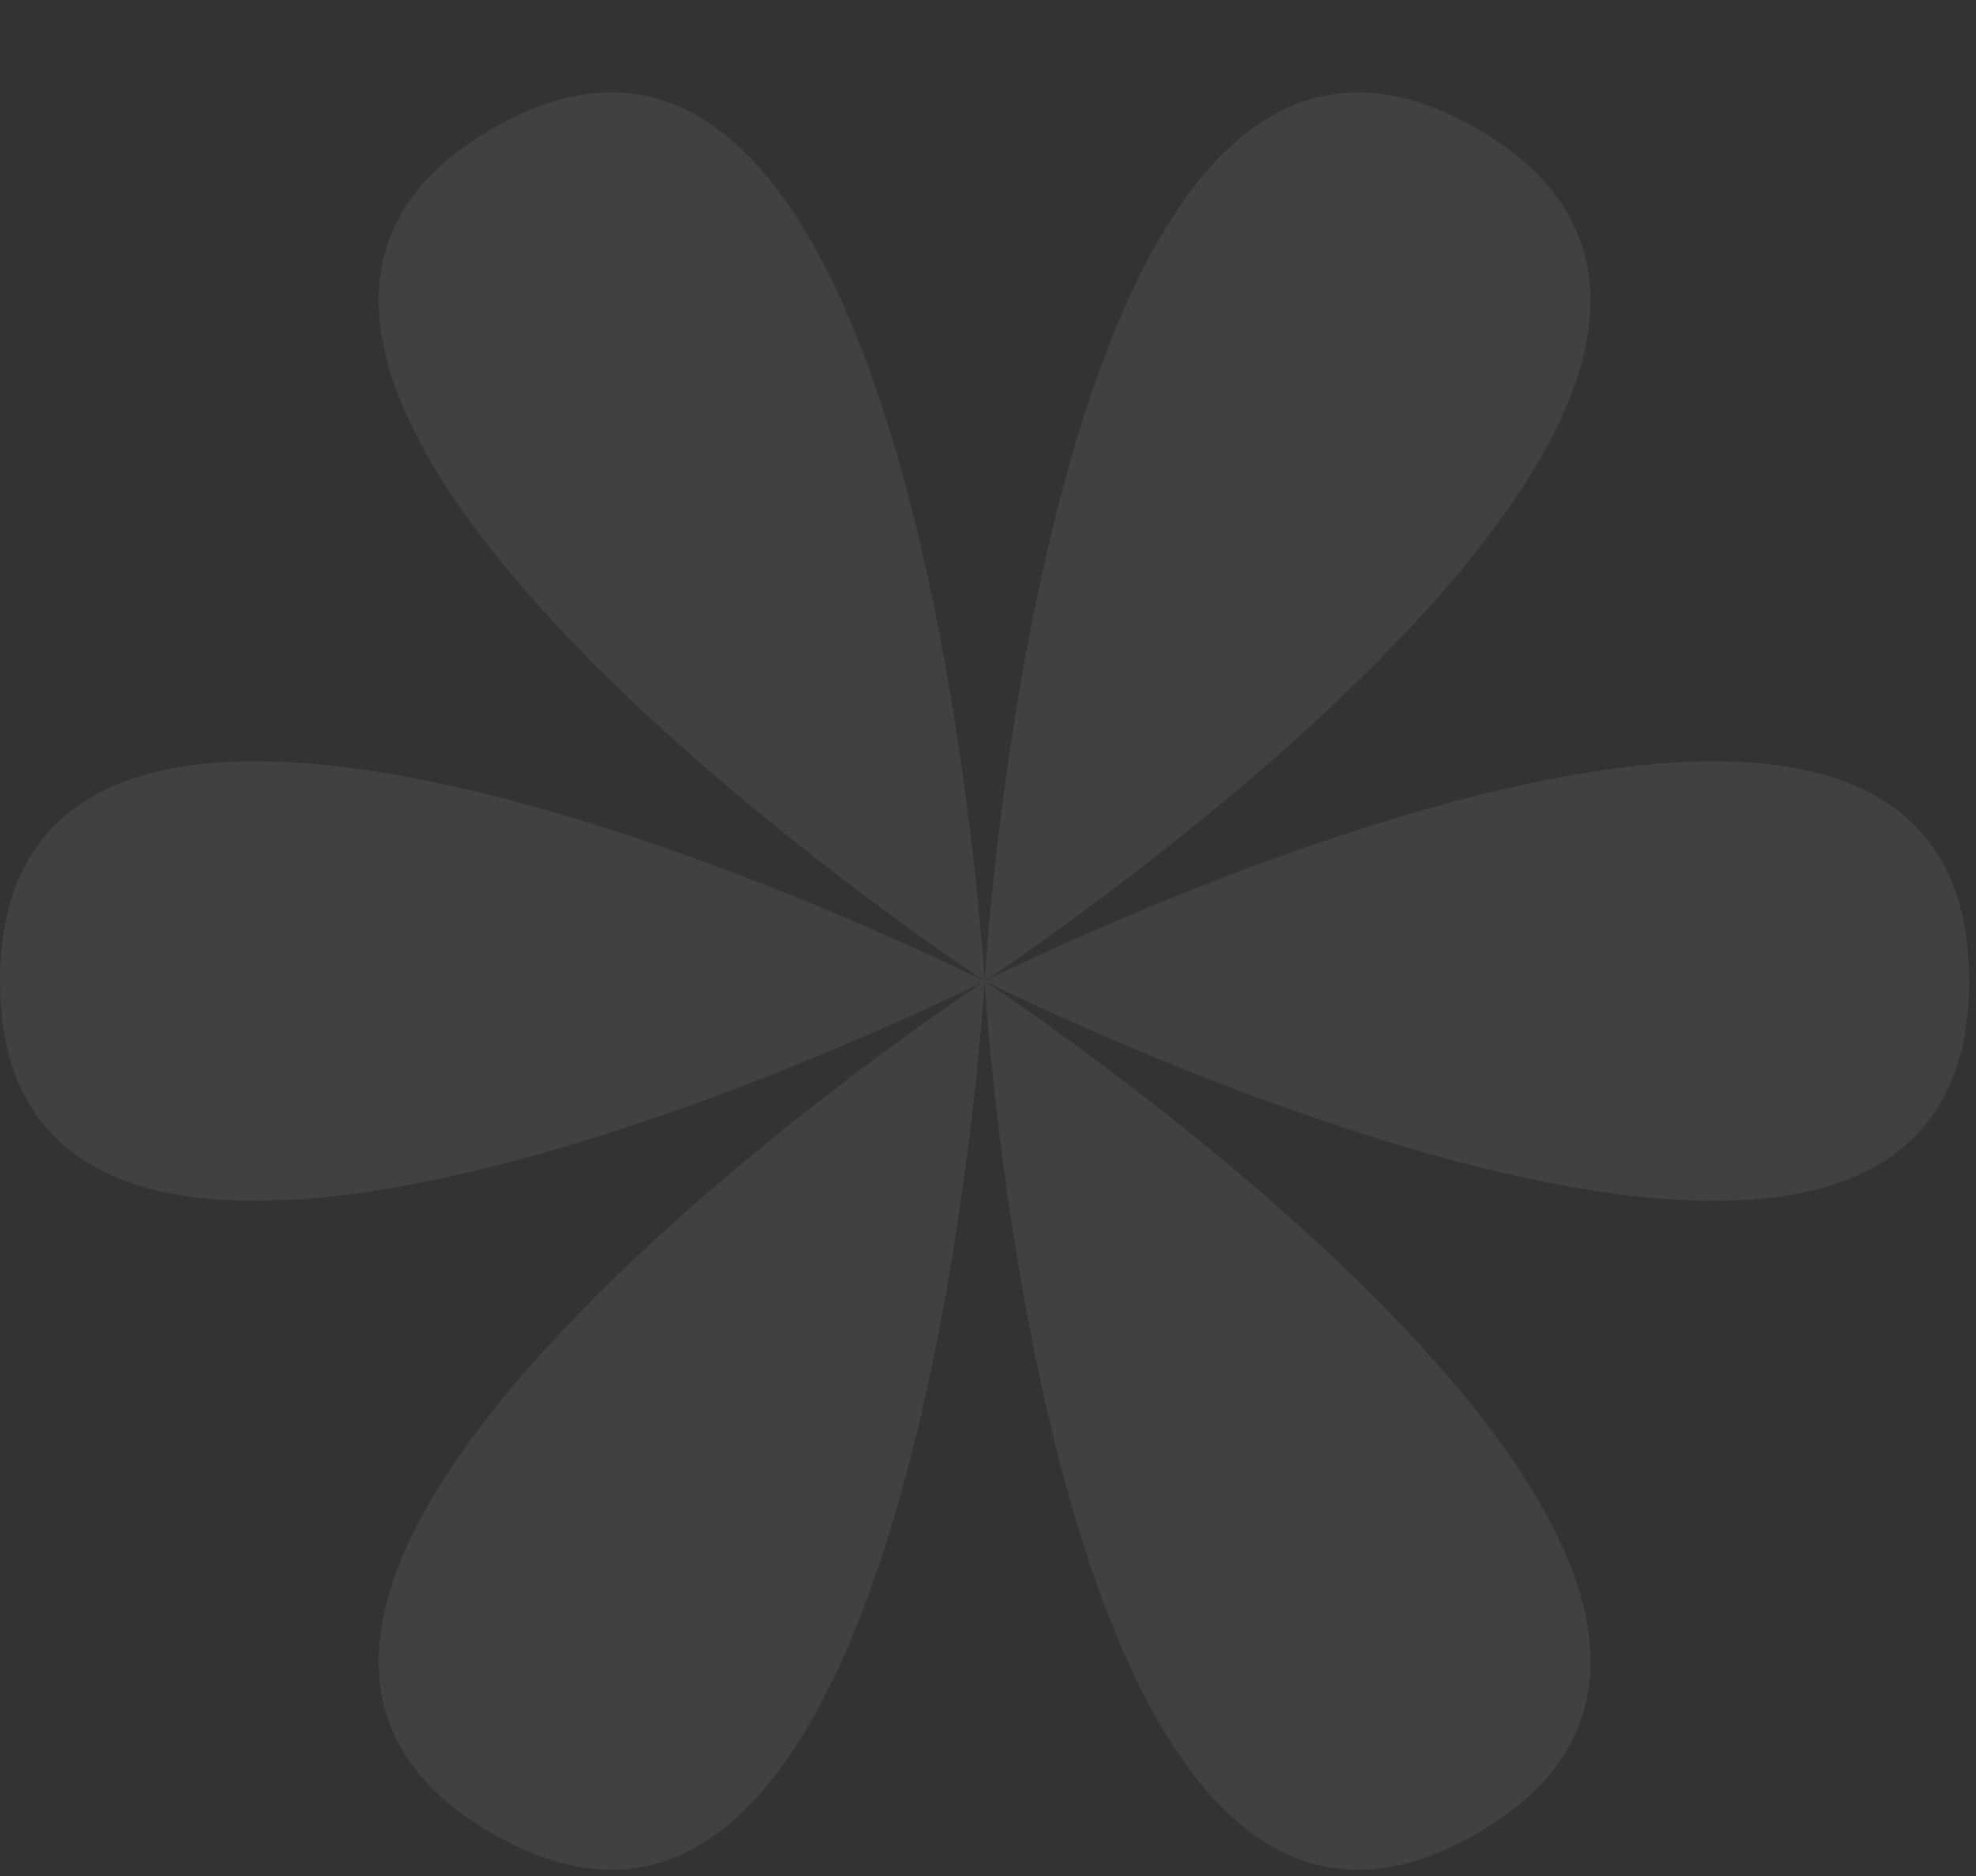 <?xml version="1.0" encoding="UTF-8"?> <svg xmlns="http://www.w3.org/2000/svg" width="278" height="264" viewBox="0 0 278 264" fill="none"><rect x="0" y="0" width="278" height="264" fill="#333333" stroke="none"/><path d="M0.001 138.056C0.001 207.661 138.518 138.056 138.518 138.056C138.518 138.056 0.001 68.451 0.001 138.056Z" fill="white" fill-opacity="0.07"></path><path d="M277.036 138.056C277.036 207.661 138.519 138.056 138.519 138.056C138.519 138.056 277.036 68.451 277.036 138.056Z" fill="white" fill-opacity="0.07"></path><path d="M69.26 258.015C129.539 292.817 138.518 138.055 138.518 138.055C138.518 138.055 8.98 223.212 69.26 258.015Z" fill="white" fill-opacity="0.07"></path><path d="M207.777 18.096C268.057 52.899 138.519 138.056 138.519 138.056C138.519 138.056 147.498 -16.706 207.777 18.096Z" fill="white" fill-opacity="0.07"></path><path d="M207.777 258.015C147.498 292.817 138.519 138.055 138.519 138.055C138.519 138.055 268.057 223.212 207.777 258.015Z" fill="white" fill-opacity="0.07"></path><path d="M69.26 18.096C8.98 52.899 138.518 138.056 138.518 138.056C138.518 138.056 129.54 -16.706 69.26 18.096Z" fill="white" fill-opacity="0.07"></path></svg> 